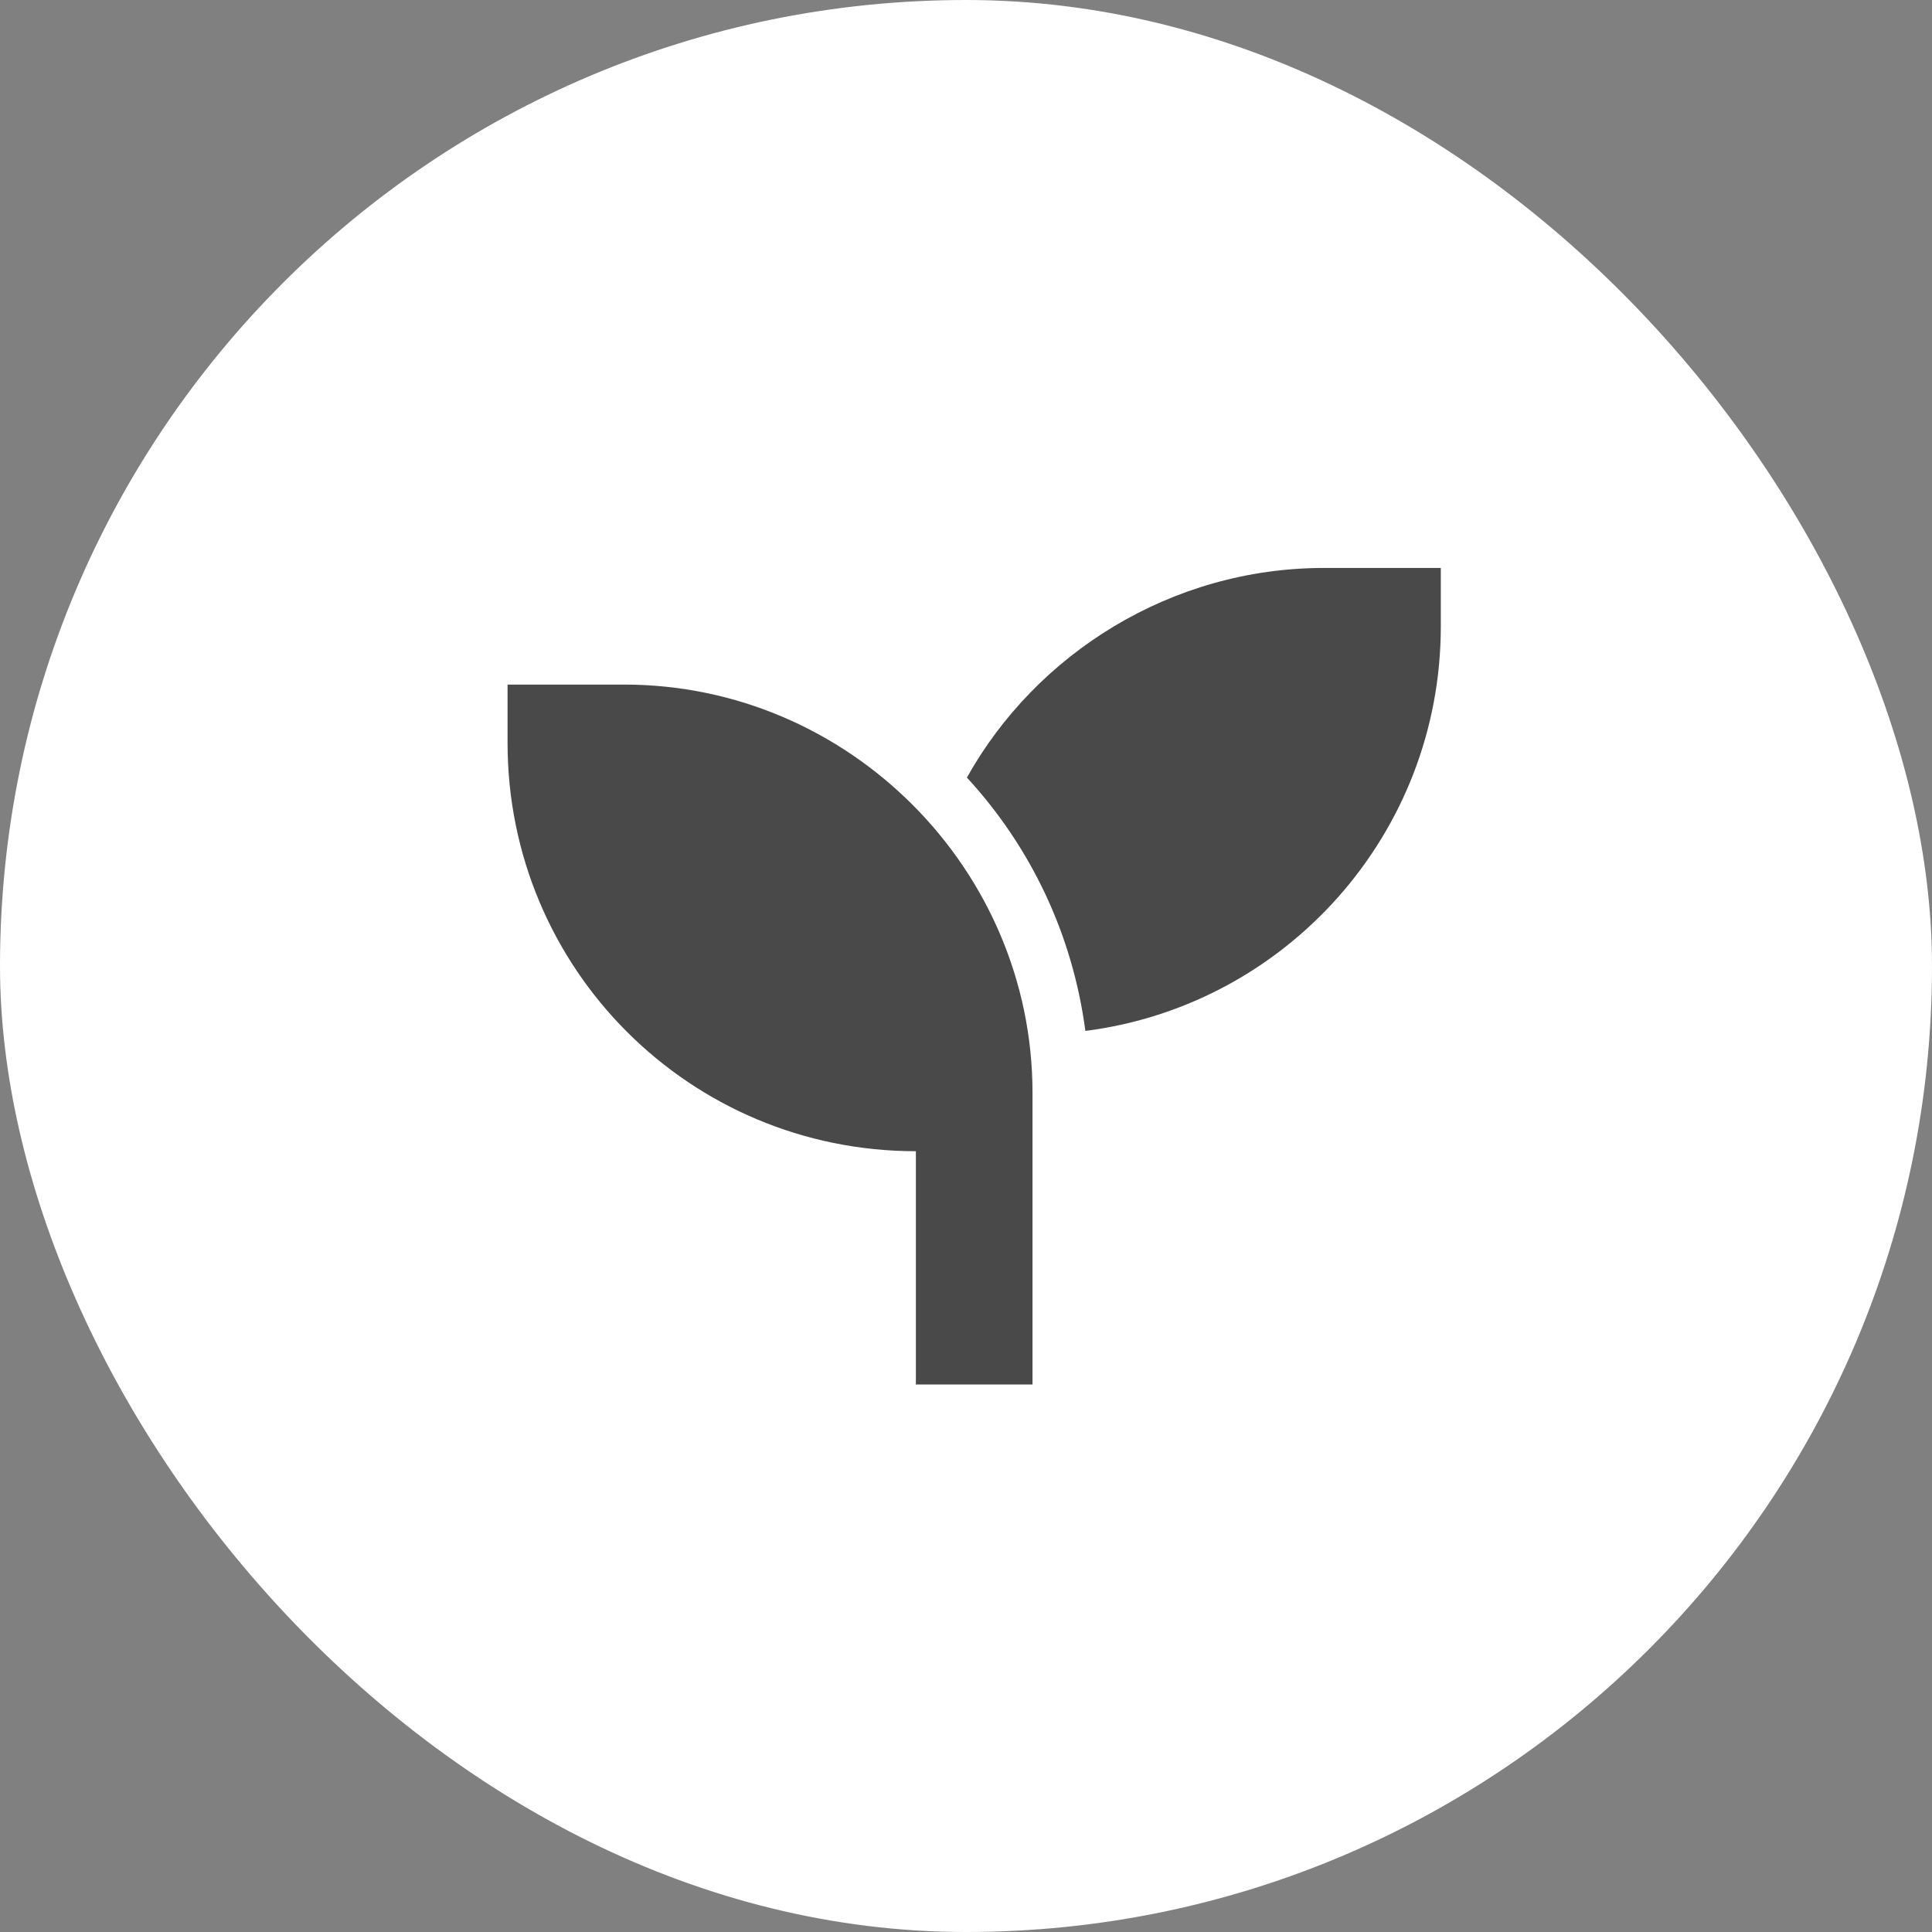 <svg width="118px" height="118px" viewBox="0 0 118 118" fill="none" xmlns="http://www.w3.org/2000/svg" preserveAspectRatio="none">
<rect x="0" y="0" width="118" height="118" fill="#808080" stroke="none"/>
<rect width="118" height="118" rx="59" fill="white"/>
<path d="M88 34.688V38.25C88 50.941 78.537 61.406 66.291 62.965C65.512 57.065 62.951 51.721 59.055 47.49C63.285 39.92 71.523 34.688 80.875 34.688H88ZM31 41.812H38.125C51.818 41.812 63.062 53.057 63.062 66.75V70.312V81V84.562H55.938V81V70.312C42.133 70.312 31 59.18 31 45.375V41.812Z" fill="#4A4949"/>
</svg>
